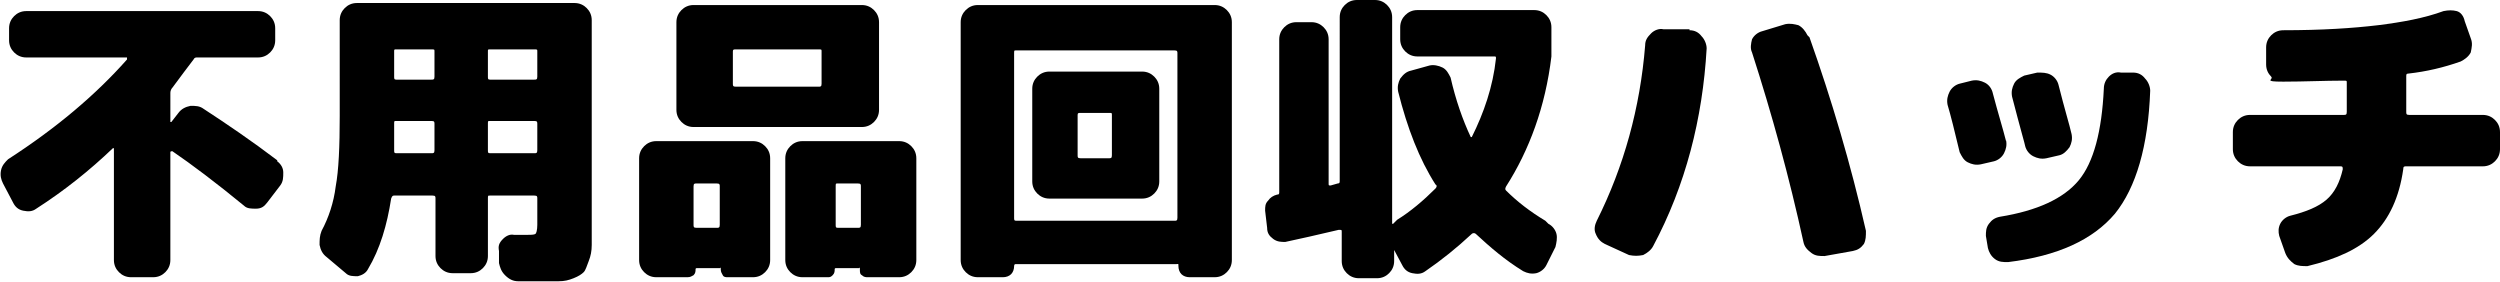 <?xml version="1.0" encoding="UTF-8"?>
<svg id="logo" xmlns="http://www.w3.org/2000/svg" version="1.1" viewBox="0 0 248 28">
  <!-- Generator: Adobe Illustrator 29.8.1, SVG Export Plug-In . SVG Version: 2.1.1 Build 2)  -->
  <path d="M27.5,16c.4.3.6.7.6,1.1,0,.5,0,.9-.3,1.3l-1.3,1.7c-.3.4-.6.6-1.1.6s-.9,0-1.2-.3c-2.8-2.3-5.2-4.1-7.1-5.4-.1,0-.2,0-.2.1v10.7c0,.5-.2.9-.5,1.2-.3.3-.7.5-1.2.5h-2.2c-.5,0-.9-.2-1.2-.5-.3-.3-.5-.7-.5-1.2v-11.1s0,0,0,0c0,0,0,0-.1,0-2.3,2.2-4.8,4.2-7.6,6-.4.3-.8.3-1.3.2-.5-.1-.8-.4-1-.8l-1-1.9c-.2-.4-.3-.8-.2-1.3.1-.5.4-.8.7-1.1,4.8-3.1,8.7-6.4,11.8-9.9,0,0,0-.1,0-.2H2.6c-.5,0-.9-.2-1.2-.5-.3-.3-.5-.7-.5-1.2v-1.2c0-.5.2-.9.5-1.2.3-.3.7-.5,1.2-.5h23c.5,0,.9.2,1.2.5.3.3.5.7.5,1.2v1.2c0,.5-.2.9-.5,1.2s-.7.5-1.2.5h-6c-.2,0-.3,0-.4.2-.6.8-1.3,1.7-2.1,2.8-.1.1-.2.3-.2.5v2.9s0,0,0,0c0,0,0,0,.1,0l.7-.9c.3-.4.7-.6,1.2-.7.5,0,.9,0,1.3.3,2.3,1.5,4.8,3.2,7.3,5.1Z"/>
  <path d="M57,.3c.5,0,.9.2,1.2.5s.5.7.5,1.2v19.9c0,1,0,1.8,0,2.4,0,.6-.1,1.1-.3,1.6-.2.5-.3.9-.5,1.1-.2.2-.5.4-1,.6-.5.2-.9.3-1.5.3-.5,0-1.2,0-2.1,0s-.9,0-1.9,0c-.5,0-.9-.2-1.3-.6s-.5-.8-.6-1.2v-1.2c-.1-.5,0-.8.4-1.2.3-.3.7-.5,1.1-.4.4,0,.8,0,1.2,0s.8,0,.9-.1c.1,0,.2-.4.2-.9v-2.6c0-.2,0-.3-.3-.3h-4.4c-.2,0-.2,0-.2.3v5.7c0,.5-.2.9-.5,1.2-.3.3-.7.5-1.2.5h-1.8c-.5,0-.9-.2-1.2-.5s-.5-.7-.5-1.2v-5.7c0-.2,0-.3-.3-.3h-3.8c-.1,0-.2,0-.3.3-.4,2.6-1.1,5-2.3,7-.2.4-.6.6-1,.7-.5,0-.9,0-1.2-.3l-1.9-1.6c-.4-.3-.6-.7-.7-1.2,0-.5,0-.9.2-1.4.7-1.3,1.2-2.8,1.4-4.4.3-1.6.4-4,.4-7V2c0-.5.2-.9.5-1.2s.7-.5,1.2-.5h21.6ZM43.1,7.6v-2.5c0-.2,0-.2-.3-.2h-3.5c-.2,0-.2,0-.2.2v2.5c0,.2,0,.3.2.3h3.5c.2,0,.3,0,.3-.3ZM43.1,14.9v-2.6c0-.2,0-.3-.3-.3h-3.5c-.2,0-.2,0-.2.3v2.6c0,.2,0,.3.2.3h3.5c.2,0,.3,0,.3-.3ZM53.3,7.6v-2.5c0-.2,0-.2-.3-.2h-4.4c-.2,0-.2,0-.2.2v2.5c0,.2,0,.3.2.3h4.4c.2,0,.3,0,.3-.3ZM53.3,14.9v-2.6c0-.2,0-.3-.3-.3h-4.4c-.2,0-.2,0-.2.3v2.6c0,.2,0,.3.2.3h4.4c.2,0,.3,0,.3-.3Z"/>
  <path d="M74.7,14c.5,0,.9.2,1.2.5s.5.7.5,1.2v10.1c0,.5-.2.9-.5,1.2-.3.3-.7.5-1.2.5h-2.5c-.2,0-.4,0-.5-.2s-.2-.3-.2-.6,0-.1-.1-.1h-2.3c0,0-.1,0-.1.1,0,.2,0,.4-.2.6-.2.1-.3.2-.6.2h-3.1c-.5,0-.9-.2-1.2-.5-.3-.3-.5-.7-.5-1.2v-10.1c0-.5.2-.9.5-1.2s.7-.5,1.2-.5h9.6ZM85.5.5c.5,0,.9.2,1.2.5s.5.7.5,1.2v8.7c0,.5-.2.9-.5,1.2s-.7.5-1.2.5h-16.7c-.5,0-.9-.2-1.2-.5s-.5-.7-.5-1.2V2.2c0-.5.2-.9.5-1.2s.7-.5,1.2-.5h16.7ZM71.4,22.3v-3.8c0-.2,0-.3-.3-.3h-2c-.2,0-.3,0-.3.3v3.8c0,.2,0,.3.3.3h2c.2,0,.3,0,.3-.3ZM81.5,8.3v-3.2c0-.2,0-.2-.3-.2h-8.2c-.2,0-.3,0-.3.2v3.2c0,.2,0,.3.3.3h8.2c.2,0,.3,0,.3-.3ZM89.2,14c.5,0,.9.2,1.2.5s.5.7.5,1.2v10.1c0,.5-.2.9-.5,1.2-.3.3-.7.5-1.2.5h-3.1c-.2,0-.4,0-.6-.2-.2-.1-.2-.3-.2-.6s0-.1-.1-.1h-2.3c0,0-.1,0-.1.1,0,.2,0,.4-.2.6s-.3.2-.5.2h-2.5c-.5,0-.9-.2-1.2-.5-.3-.3-.5-.7-.5-1.2v-10.1c0-.5.2-.9.5-1.2s.7-.5,1.2-.5h9.6ZM85.4,22.3v-3.8c0-.2,0-.3-.3-.3h-2c-.2,0-.2,0-.2.3v3.8c0,.2,0,.3.2.3h2c.2,0,.3,0,.3-.3Z"/>
  <path d="M120.5.5c.5,0,.9.2,1.2.5s.5.7.5,1.2v23.6c0,.5-.2.9-.5,1.2-.3.3-.7.5-1.2.5h-2.5c-.3,0-.6-.1-.8-.3-.2-.2-.3-.5-.3-.8s0-.2-.2-.2h-15.9c-.1,0-.2,0-.2.2,0,.3-.1.6-.3.8-.2.2-.5.3-.8.3h-2.5c-.5,0-.9-.2-1.2-.5-.3-.3-.5-.7-.5-1.2V2.2c0-.5.2-.9.5-1.2s.7-.5,1.2-.5h23.6ZM116.8,21.5V5.3c0-.2,0-.3-.3-.3h-15.7c-.2,0-.2,0-.2.3v16.3c0,.2,0,.3.2.3h15.7c.2,0,.3,0,.3-.3ZM113.3,7.1c.5,0,.9.2,1.2.5s.5.7.5,1.2v9.2c0,.5-.2.9-.5,1.2s-.7.5-1.2.5h-9.2c-.5,0-.9-.2-1.2-.5s-.5-.7-.5-1.2v-9.2c0-.5.2-.9.5-1.2s.7-.5,1.2-.5h9.2ZM110.3,15.4v-4c0-.2,0-.2-.3-.2h-2.8c-.2,0-.3,0-.3.2v4c0,.2,0,.3.3.3h2.8c.2,0,.3,0,.3-.3Z"/>
  <path d="M153.6,22.2c.4.2.7.6.8,1,.1.4,0,.9-.1,1.3l-.9,1.8c-.2.4-.6.7-1,.8-.5.1-.9,0-1.3-.2-1.8-1.1-3.3-2.4-4.7-3.7-.1-.1-.3-.1-.4,0-1.5,1.4-3,2.6-4.6,3.7-.4.3-.8.3-1.3.2s-.8-.4-1-.8l-.8-1.5s0,0,0,0,0,0,0,0v1.1c0,.5-.2.9-.5,1.2-.3.3-.7.5-1.2.5h-1.8c-.5,0-.9-.2-1.2-.5s-.5-.7-.5-1.2v-2.9c0-.2,0-.2-.3-.2-2.1.5-3.9.9-5.3,1.2-.4,0-.8,0-1.2-.3-.4-.3-.6-.6-.6-1.1l-.2-1.7c0-.4,0-.7.3-1,.2-.3.5-.5.9-.6.1,0,.2,0,.2-.2V3.9c0-.5.2-.9.5-1.2.3-.3.7-.5,1.2-.5h1.5c.5,0,.9.2,1.2.5.3.3.5.7.5,1.2v14.3c0,.2,0,.2.2.2l.7-.2c.2,0,.2-.1.2-.3V1.7c0-.5.2-.9.5-1.2s.7-.5,1.2-.5h1.8c.5,0,.9.2,1.2.5.3.3.5.7.5,1.2v20.5s0,0,0,0c0,0,0,0,.1,0,.1-.1.3-.3.4-.4,1.3-.8,2.6-1.9,3.8-3.1.1-.1.2-.3,0-.4-1.6-2.5-2.8-5.6-3.7-9.2-.1-.5,0-.9.2-1.3.3-.4.6-.7,1.1-.8l1.8-.5c.4-.1.9,0,1.3.2.4.2.6.6.8,1,.5,2.2,1.2,4.2,2,5.9,0,0,0,0,0,0s0,0,.1,0c1.2-2.4,2.1-5,2.4-7.8,0-.2,0-.2-.2-.2h-7.6c-.5,0-.9-.2-1.2-.5s-.5-.7-.5-1.2v-1.2c0-.5.2-.9.5-1.2s.7-.5,1.2-.5h11.6c.5,0,.9.2,1.2.5.3.3.5.7.5,1.2v2.9c-.6,5-2.2,9.3-4.5,12.9-.1.2-.1.3,0,.4,1.1,1.1,2.4,2.1,3.9,3Z"/>
  <path d="M167.6,3c.5,0,.9.2,1.2.6.3.3.5.8.5,1.2-.4,7-2.1,13.6-5.3,19.6-.2.4-.6.7-1,.9-.5.1-.9.1-1.4,0l-2.4-1.1c-.4-.2-.7-.5-.9-1-.2-.4-.1-.9.1-1.3,2.7-5.4,4.3-11.2,4.8-17.4,0-.5.2-.8.6-1.2.3-.3.8-.5,1.2-.4h2.6ZM179.5,3.7c2.2,6.2,4.1,12.6,5.6,19.2,0,.5,0,.9-.2,1.3-.3.4-.6.6-1.1.7l-2.8.5c-.5,0-.9,0-1.3-.3-.4-.3-.7-.6-.8-1.1-1.4-6.4-3.1-12.6-5.1-18.8-.2-.4-.1-.9,0-1.3.2-.4.6-.7,1-.8l2.3-.7c.5-.1.9,0,1.3.1.4.2.7.6.9,1Z"/>
  <path d="M199,13.9c.1.5,0,.9-.2,1.3s-.6.7-1,.8l-1.3.3c-.5.1-.9,0-1.3-.2s-.6-.6-.8-1c-.5-2.1-.9-3.7-1.2-4.7-.1-.5,0-.9.2-1.3.2-.4.6-.7,1-.8l1.2-.3c.5-.1.9,0,1.3.2s.7.6.8,1.1c.5,1.9,1,3.5,1.3,4.7ZM211.6,7.2c.5,0,.9.2,1.2.6.3.3.5.8.5,1.2-.2,5.5-1.4,9.6-3.5,12.2-2.2,2.6-5.7,4.2-10.6,4.8-.5,0-.9,0-1.3-.3-.4-.3-.6-.7-.7-1.1l-.2-1.2c0-.4,0-.8.3-1.2.3-.4.6-.6,1.1-.7,3.7-.6,6.3-1.8,7.8-3.6s2.3-4.9,2.5-9.1c0-.5.2-.9.5-1.2.3-.3.7-.5,1.2-.4h1.4ZM202.1,7.2c.5,0,.9,0,1.3.2s.7.6.8,1c.6,2.4,1.1,4,1.3,4.9.1.5,0,.9-.2,1.3-.3.4-.6.7-1,.8l-1.3.3c-.5.1-.9,0-1.3-.2-.4-.2-.7-.6-.8-1,0-.1-.5-1.8-1.3-4.9-.1-.5,0-.9.2-1.3.2-.4.6-.6,1-.8l1.3-.3Z"/>
  <path d="M246.3,11.4c.5,0,.9.2,1.2.5.3.3.5.7.5,1.2v1.7c0,.5-.2.9-.5,1.2s-.7.5-1.2.5h-7.6c-.2,0-.3,0-.3.3-.4,2.8-1.4,4.9-2.9,6.4-1.5,1.5-3.7,2.5-6.6,3.2-.5,0-.9,0-1.3-.2-.4-.3-.7-.6-.9-1.1l-.6-1.7c-.1-.4-.1-.8.1-1.2.2-.4.6-.7,1-.8,1.6-.4,2.8-.9,3.6-1.6.8-.7,1.3-1.7,1.6-3,0-.2,0-.3-.2-.3h-9c-.5,0-.9-.2-1.2-.5-.3-.3-.5-.7-.5-1.2v-1.7c0-.5.2-.9.5-1.2s.7-.5,1.2-.5h9.3c.2,0,.3,0,.3-.3v-2.9c0-.2,0-.2-.3-.2-1.9,0-3.9.1-6,.1s-.9-.2-1.2-.5c-.3-.3-.5-.7-.5-1.2v-1.7c0-.5.2-.9.5-1.2s.7-.5,1.2-.5c3.8,0,6.9-.2,9.4-.5,2.4-.3,4.6-.7,6.5-1.4.5-.1.9-.1,1.3,0s.7.5.8,1l.6,1.7c.2.5.1.9,0,1.4-.2.4-.6.7-1,.9-1.7.6-3.4,1-5.2,1.2-.2,0-.2.1-.2.3v3.5c0,.2,0,.3.3.3h7.3Z"/>
</svg>